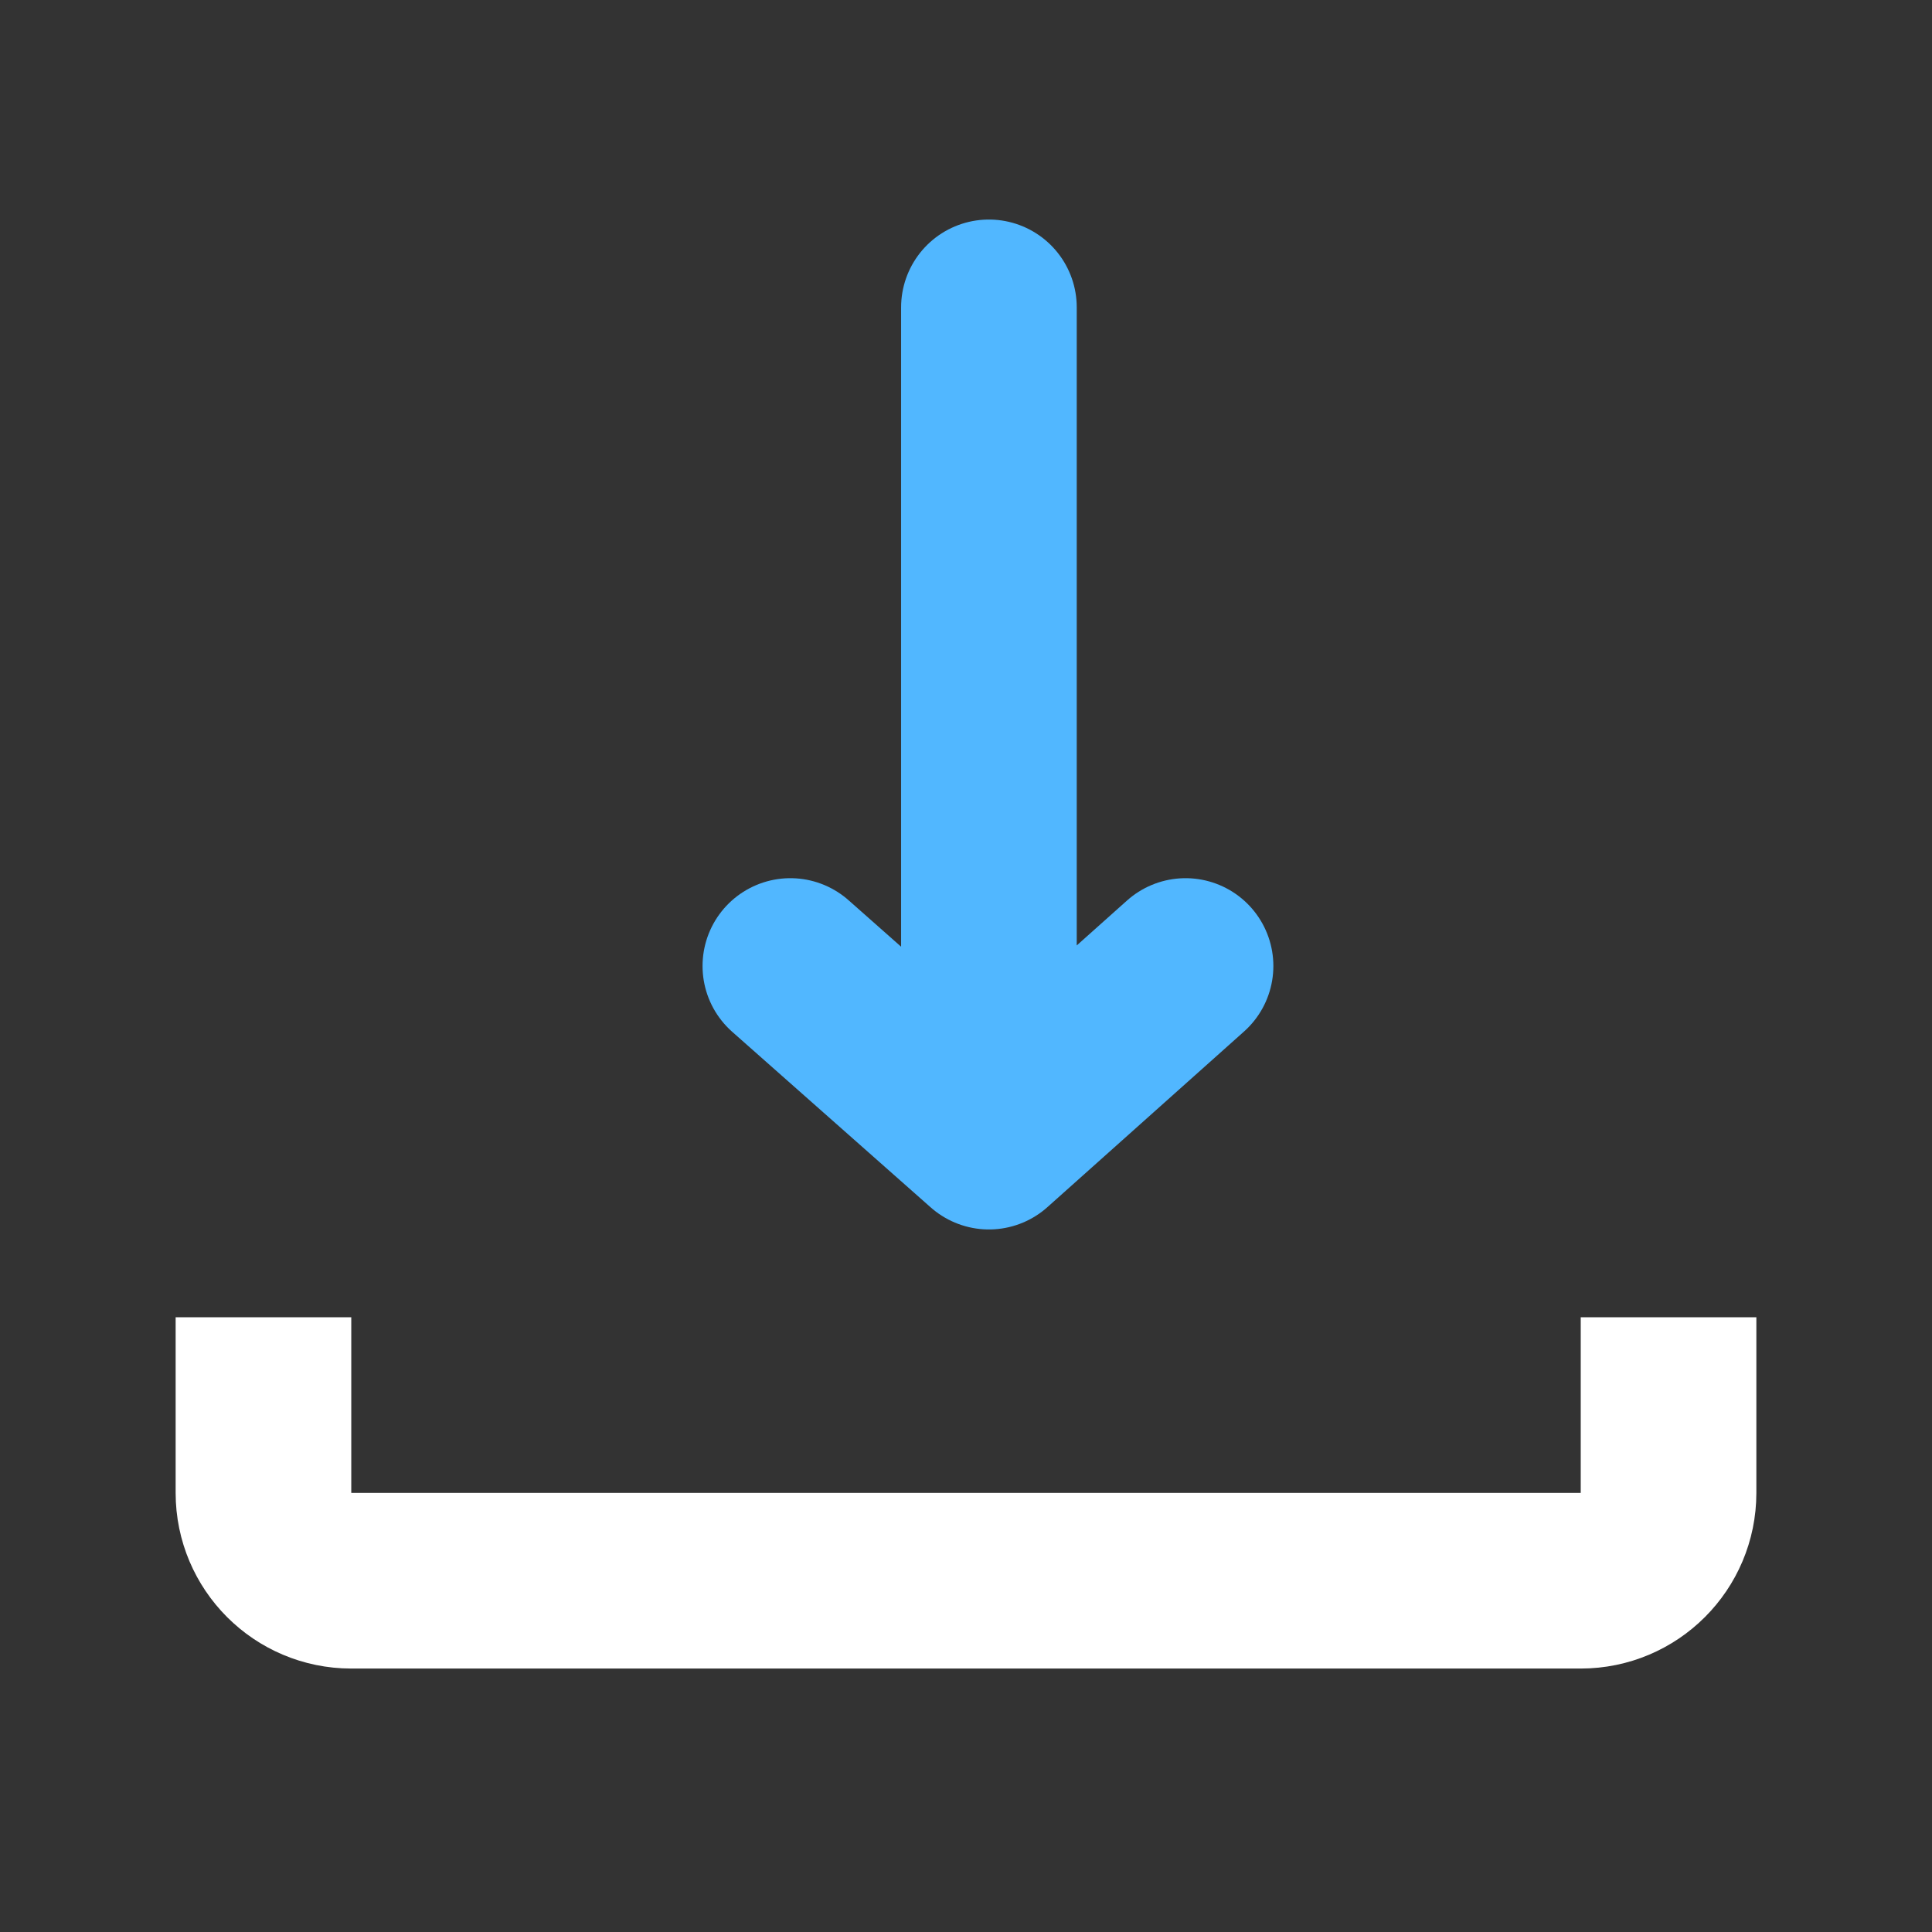<svg width="22" height="22" viewBox="0 0 22 22" fill="none" xmlns="http://www.w3.org/2000/svg">
<rect x="0" y="0" width="22" height="22" fill="#333333" stroke="none"/>
<path d="M3 15V17C3 17.552 3.448 18 4 18H18C18.552 18 19 17.552 19 17V15" stroke="white" stroke-width="2"/>
<path d="M11.261 13L11.261 3.5M11.261 13L9 11M11.261 13L13.5 11" stroke="#51B7FF" stroke-width="2" stroke-linecap="round" stroke-linejoin="round"/>
</svg>
